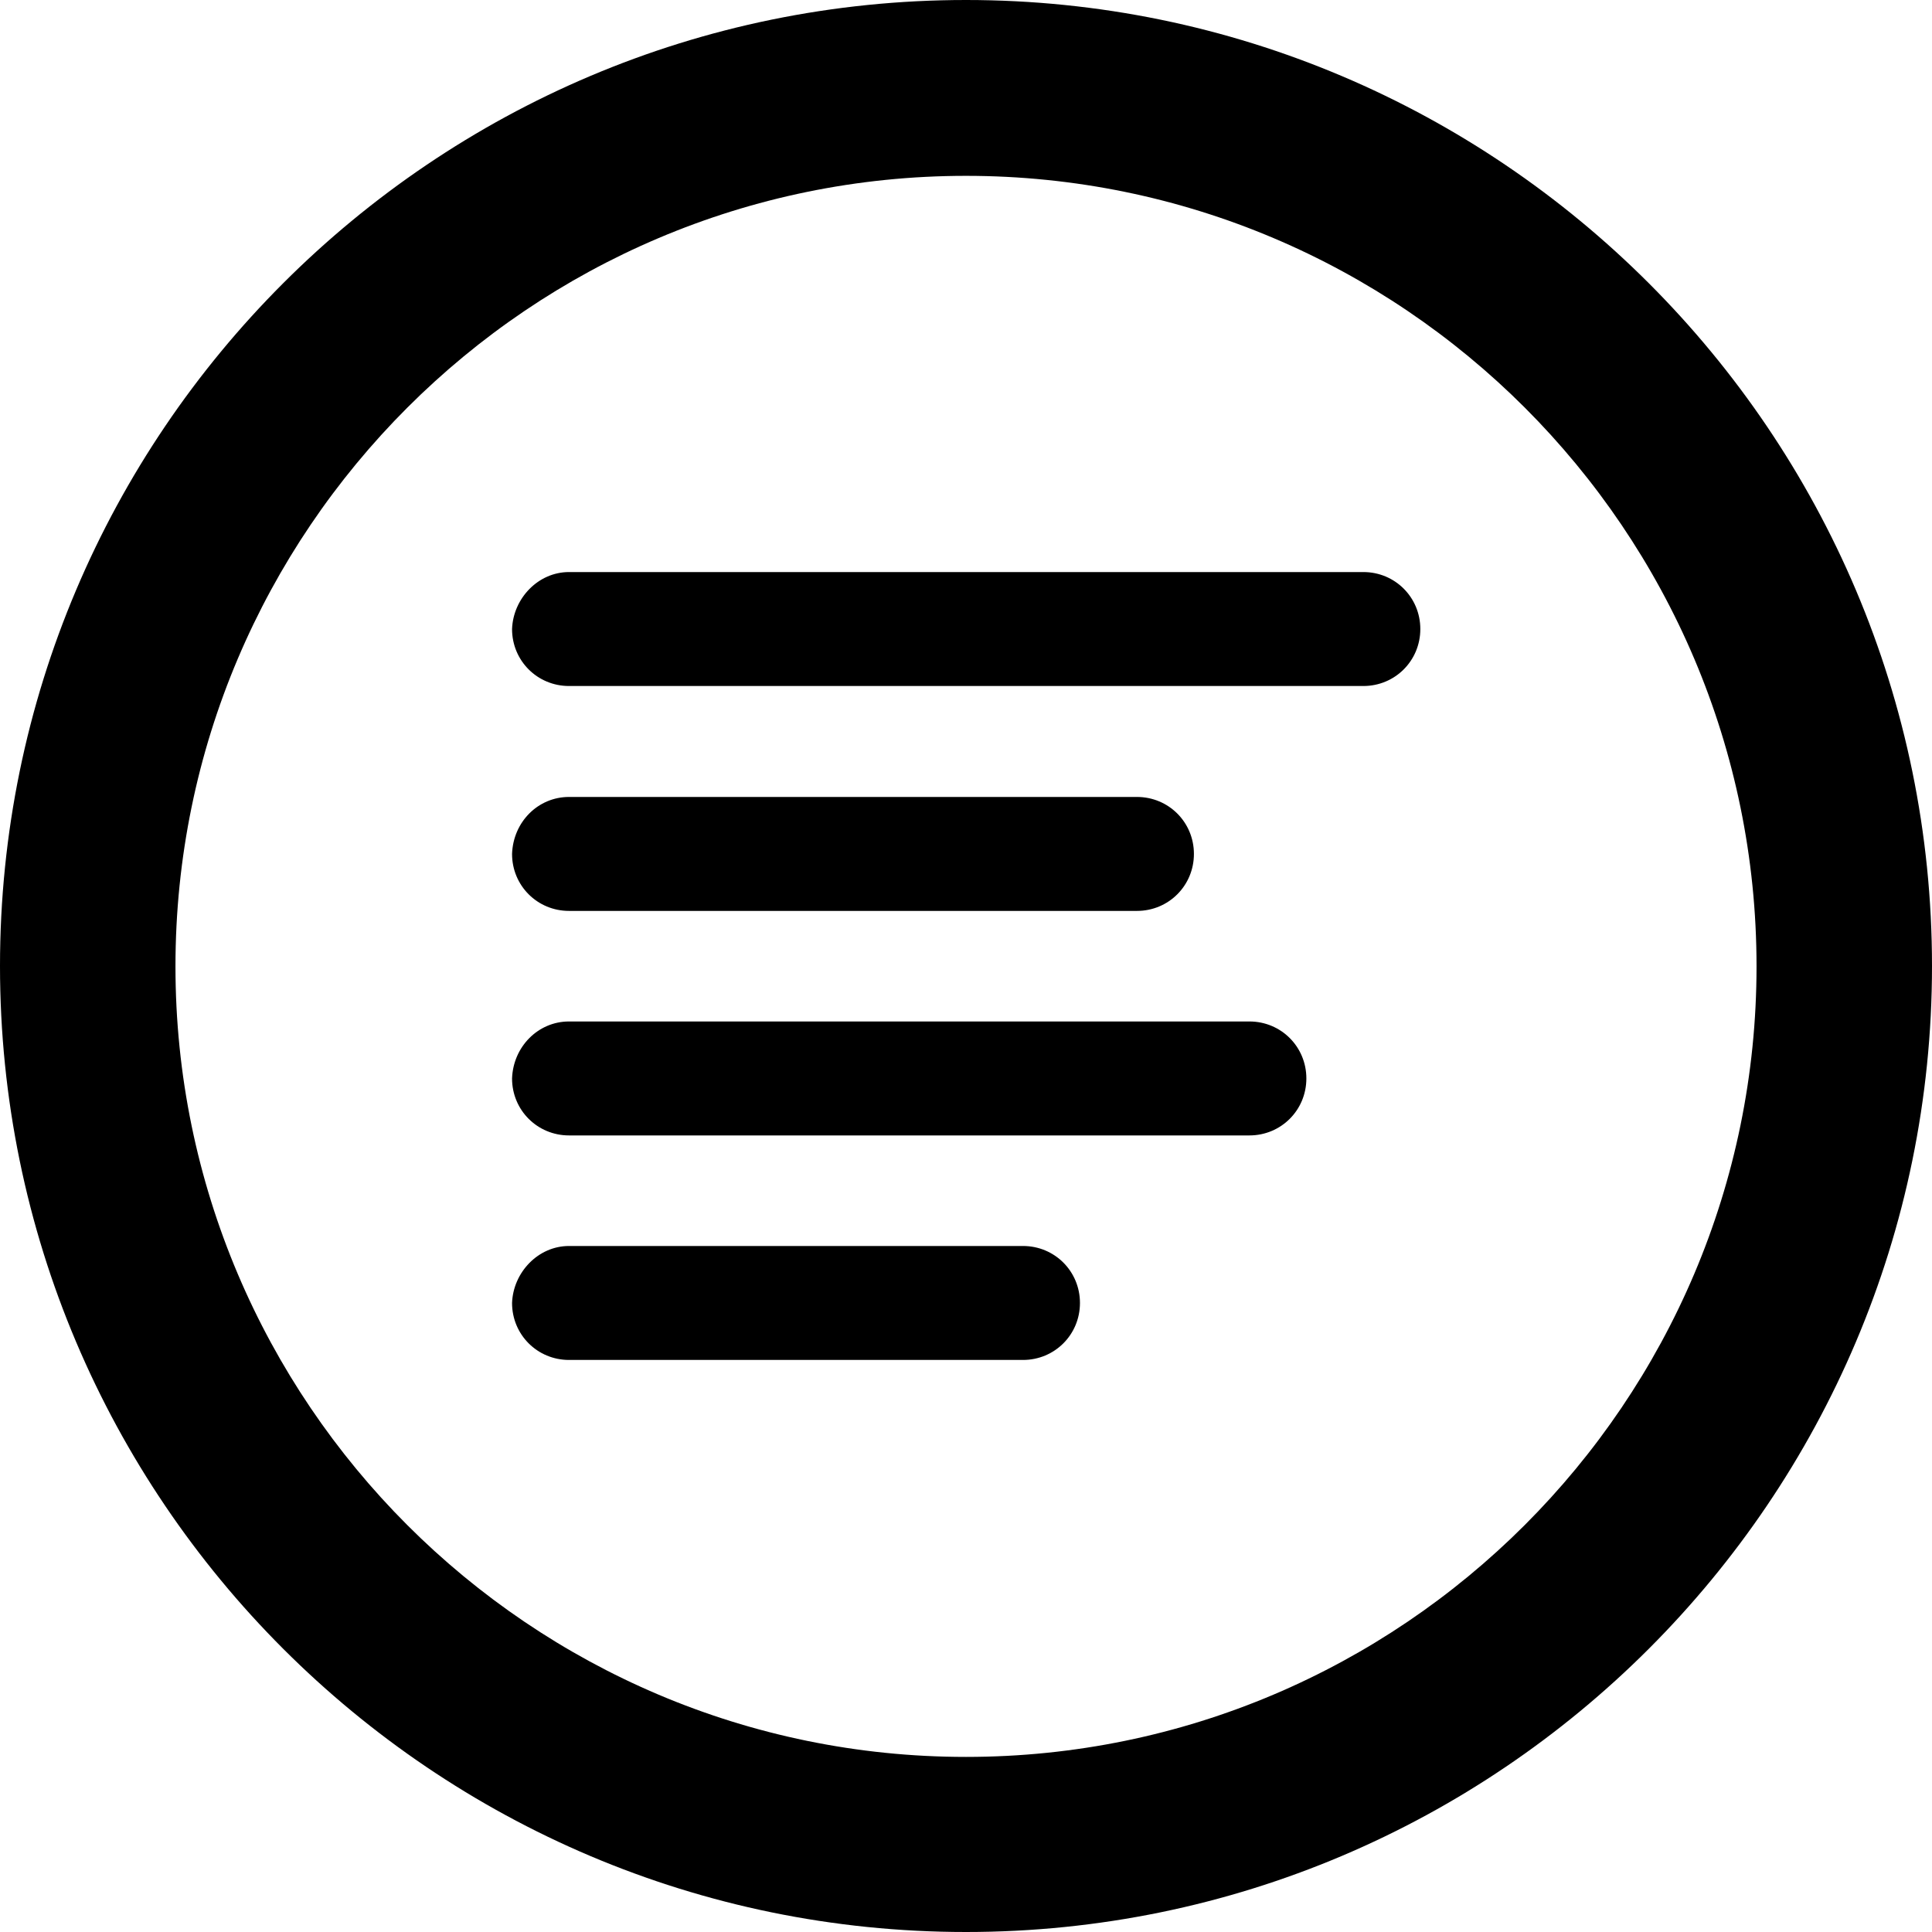 <?xml version="1.0" encoding="utf-8"?>
<!-- Generator: Adobe Illustrator 28.2.0, SVG Export Plug-In . SVG Version: 6.00 Build 0)  -->
<svg version="1.1" id="Layer_1" xmlns="http://www.w3.org/2000/svg" xmlns:xlink="http://www.w3.org/1999/xlink" x="0px" y="0px"
	 viewBox="0 0 512 512" style="enable-background:new 0 0 512 512;" xml:space="preserve">
<path d="M256,512C114.8,512,0,397.2,0,256S114.8,0,256,0s256,114.8,256,256S397.2,512,256,512z M256,46.6
	c-115.5,0-209.5,94-209.5,209.5s94,209.5,209.5,209.5s209.5-94,209.5-209.5C465.5,140.5,371.5,46.6,256,46.6z M150.8,330.2h120.3
	c8.4,0,15.1,6.7,15.1,15.1l0,0c0,8.4-6.7,15.1-15.1,15.1H150.8c-8.4,0-15.1-6.7-15.1-15.1l0,0C136,337.2,142.6,330.2,150.8,330.2z
	 M150.8,270.7h180.3c8.4,0,15.1,6.7,15.1,15.1l0,0c0,8.4-6.7,15.1-15.1,15.1H150.8c-8.4,0-15.1-6.7-15.1-15.1l0,0
	C136,277.4,142.6,270.7,150.8,270.7z M150.8,211.2h150.5c8.4,0,15.1,6.7,15.1,15.1l0,0c0,8.4-6.7,15.1-15.1,15.1H150.8
	c-8.4,0-15.1-6.7-15.1-15.1l0,0C136,217.8,142.6,211.2,150.8,211.2z M150.8,151.6h210.5c8.4,0,15.1,6.7,15.1,15.1l0,0
	c0,8.4-6.7,15.1-15.1,15.1H150.8c-8.4,0-15.1-6.7-15.1-15.1l0,0C136,158.6,142.6,151.6,150.8,151.6z"/>
</svg>
